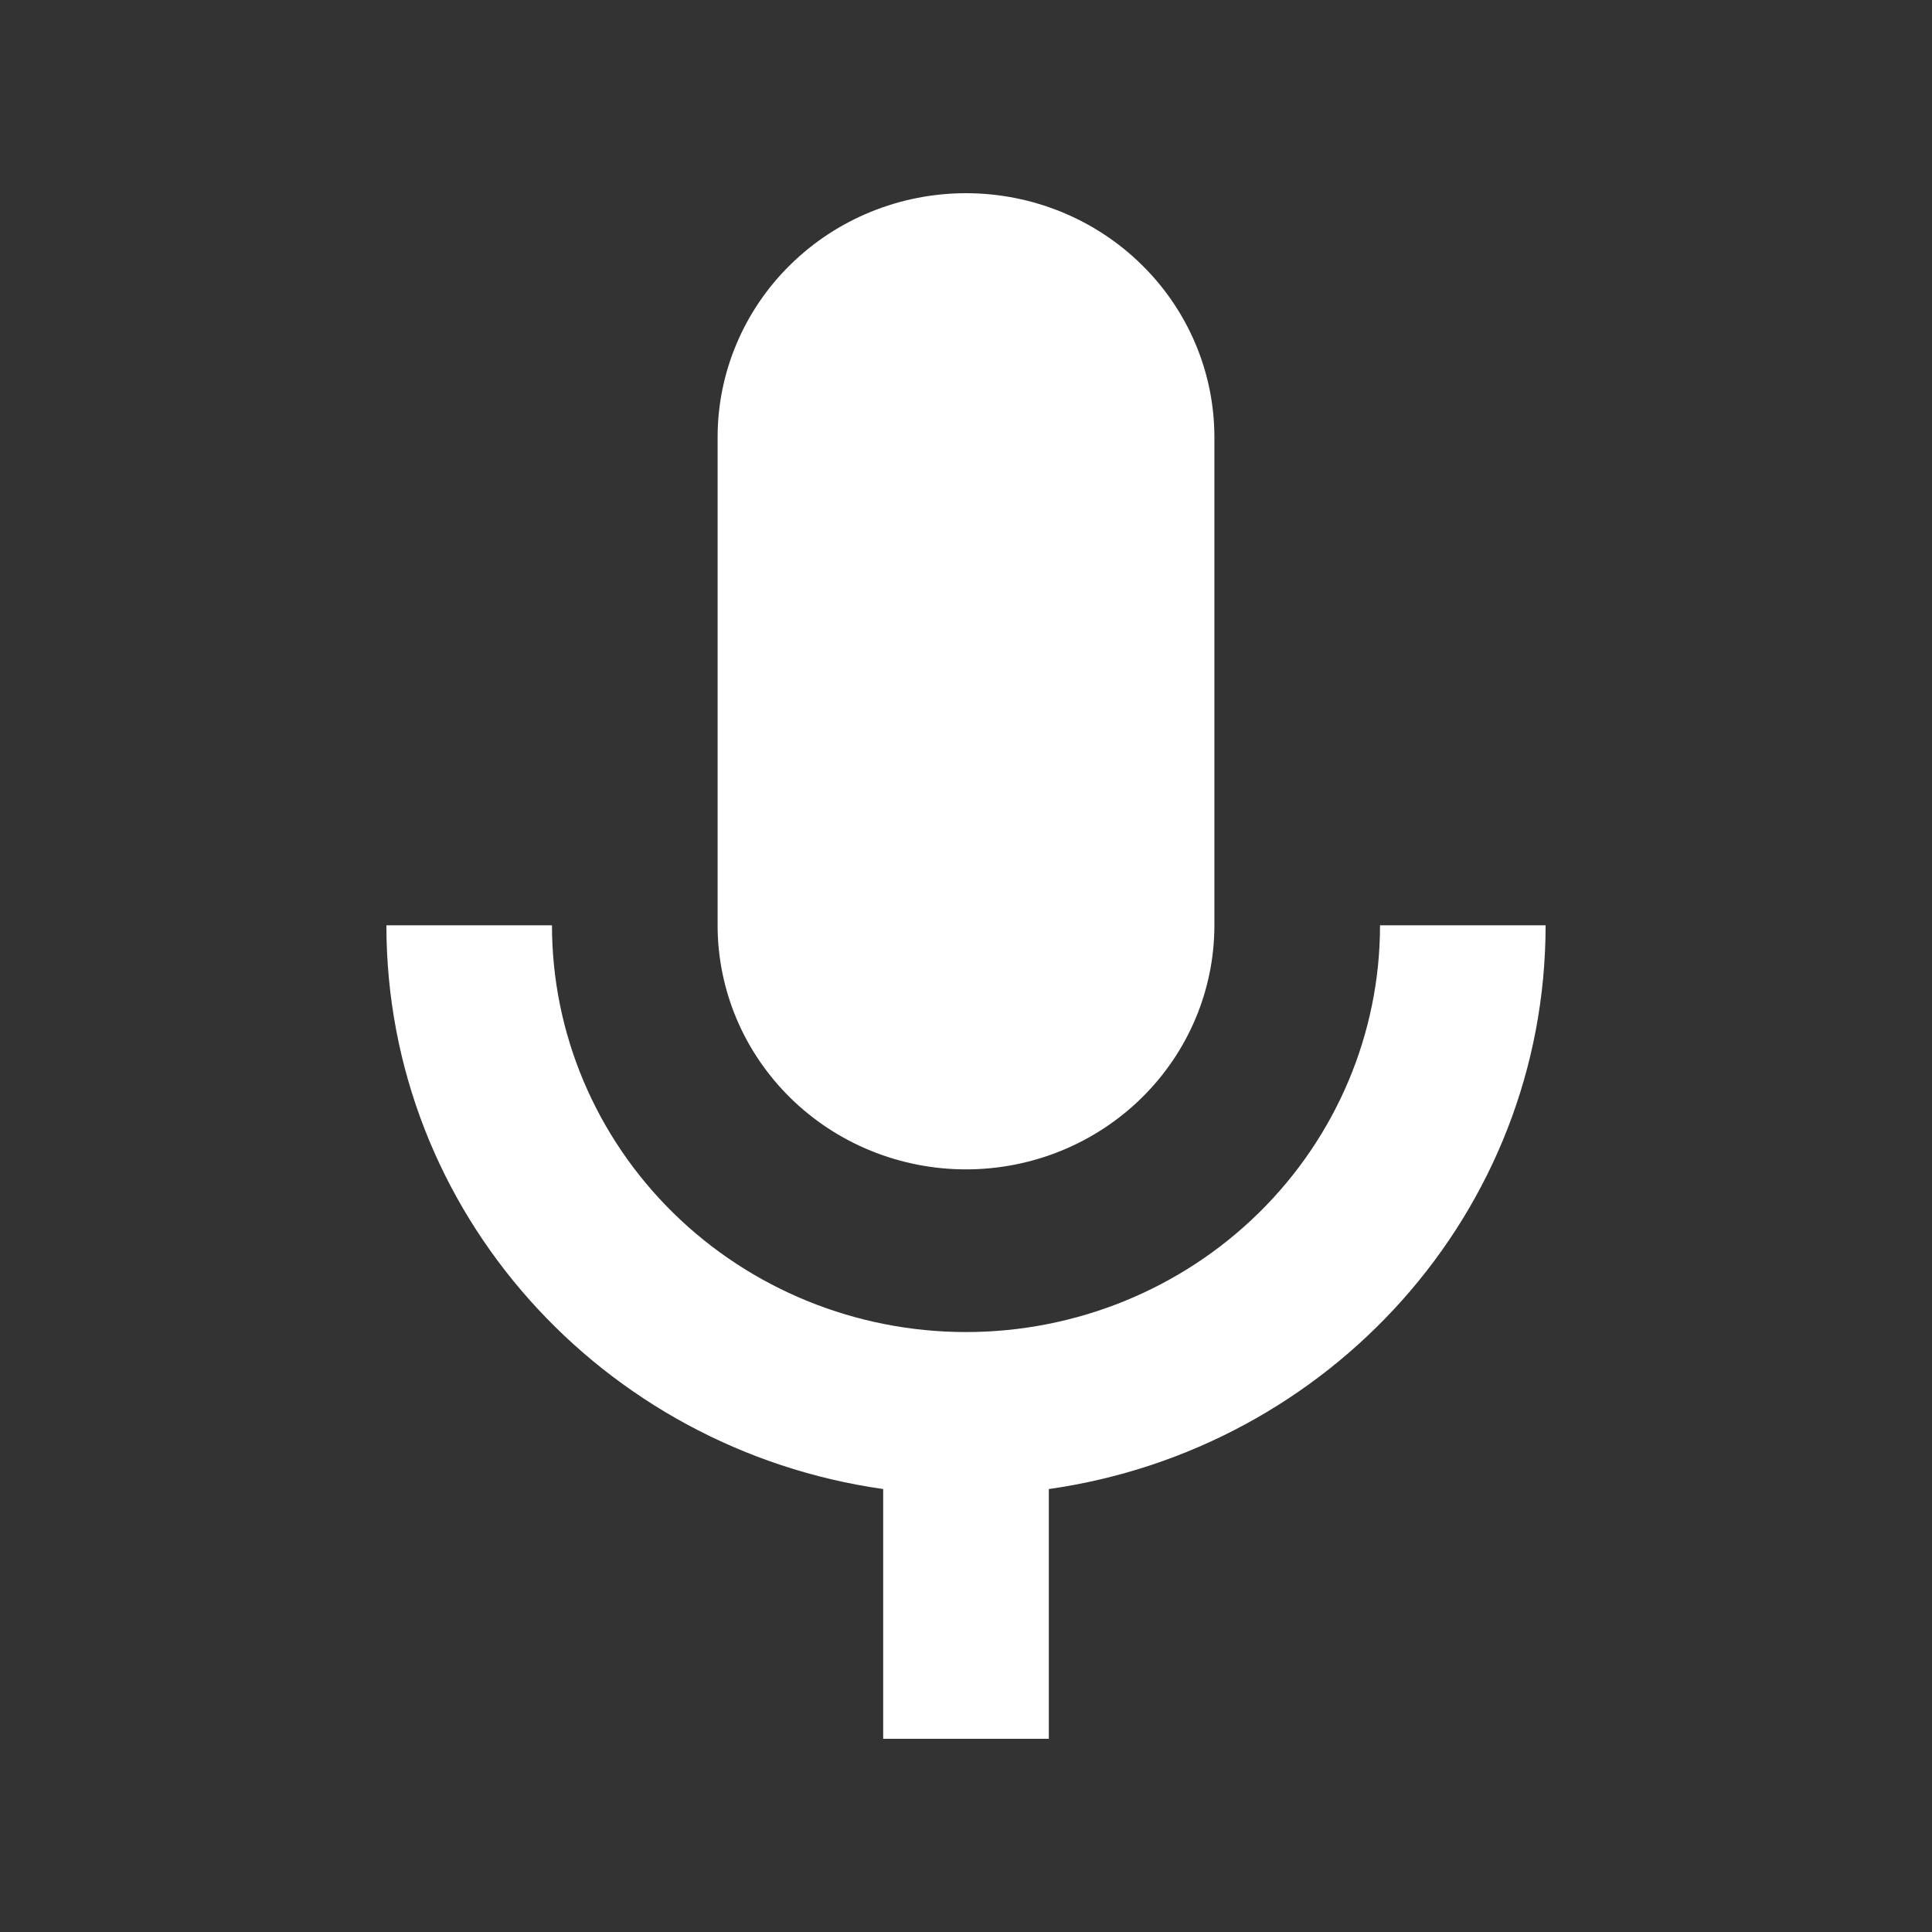 <svg width="30" height="30" viewBox="0 0 30 30" fill="none" xmlns="http://www.w3.org/2000/svg">
<rect x="0" y="0" width="30" height="30" fill="#333333" stroke="none"/>
<path d="M15 3C16.023 3 17.004 3.399 17.727 4.11C18.451 4.821 18.857 5.784 18.857 6.789V14.368C18.857 15.373 18.451 16.337 17.727 17.048C17.004 17.759 16.023 18.158 15 18.158C13.977 18.158 12.996 17.759 12.273 17.048C11.549 16.337 11.143 15.373 11.143 14.368V6.789C11.143 5.784 11.549 4.821 12.273 4.11C12.996 3.399 13.977 3 15 3ZM24 14.368C24 18.827 20.644 22.503 16.286 23.122V27H13.714V23.122C9.356 22.503 6 18.827 6 14.368H8.571C8.571 16.044 9.249 17.65 10.454 18.834C11.66 20.019 13.295 20.684 15 20.684C16.705 20.684 18.34 20.019 19.546 18.834C20.751 17.65 21.429 16.044 21.429 14.368H24Z" fill="white"/>
</svg>
